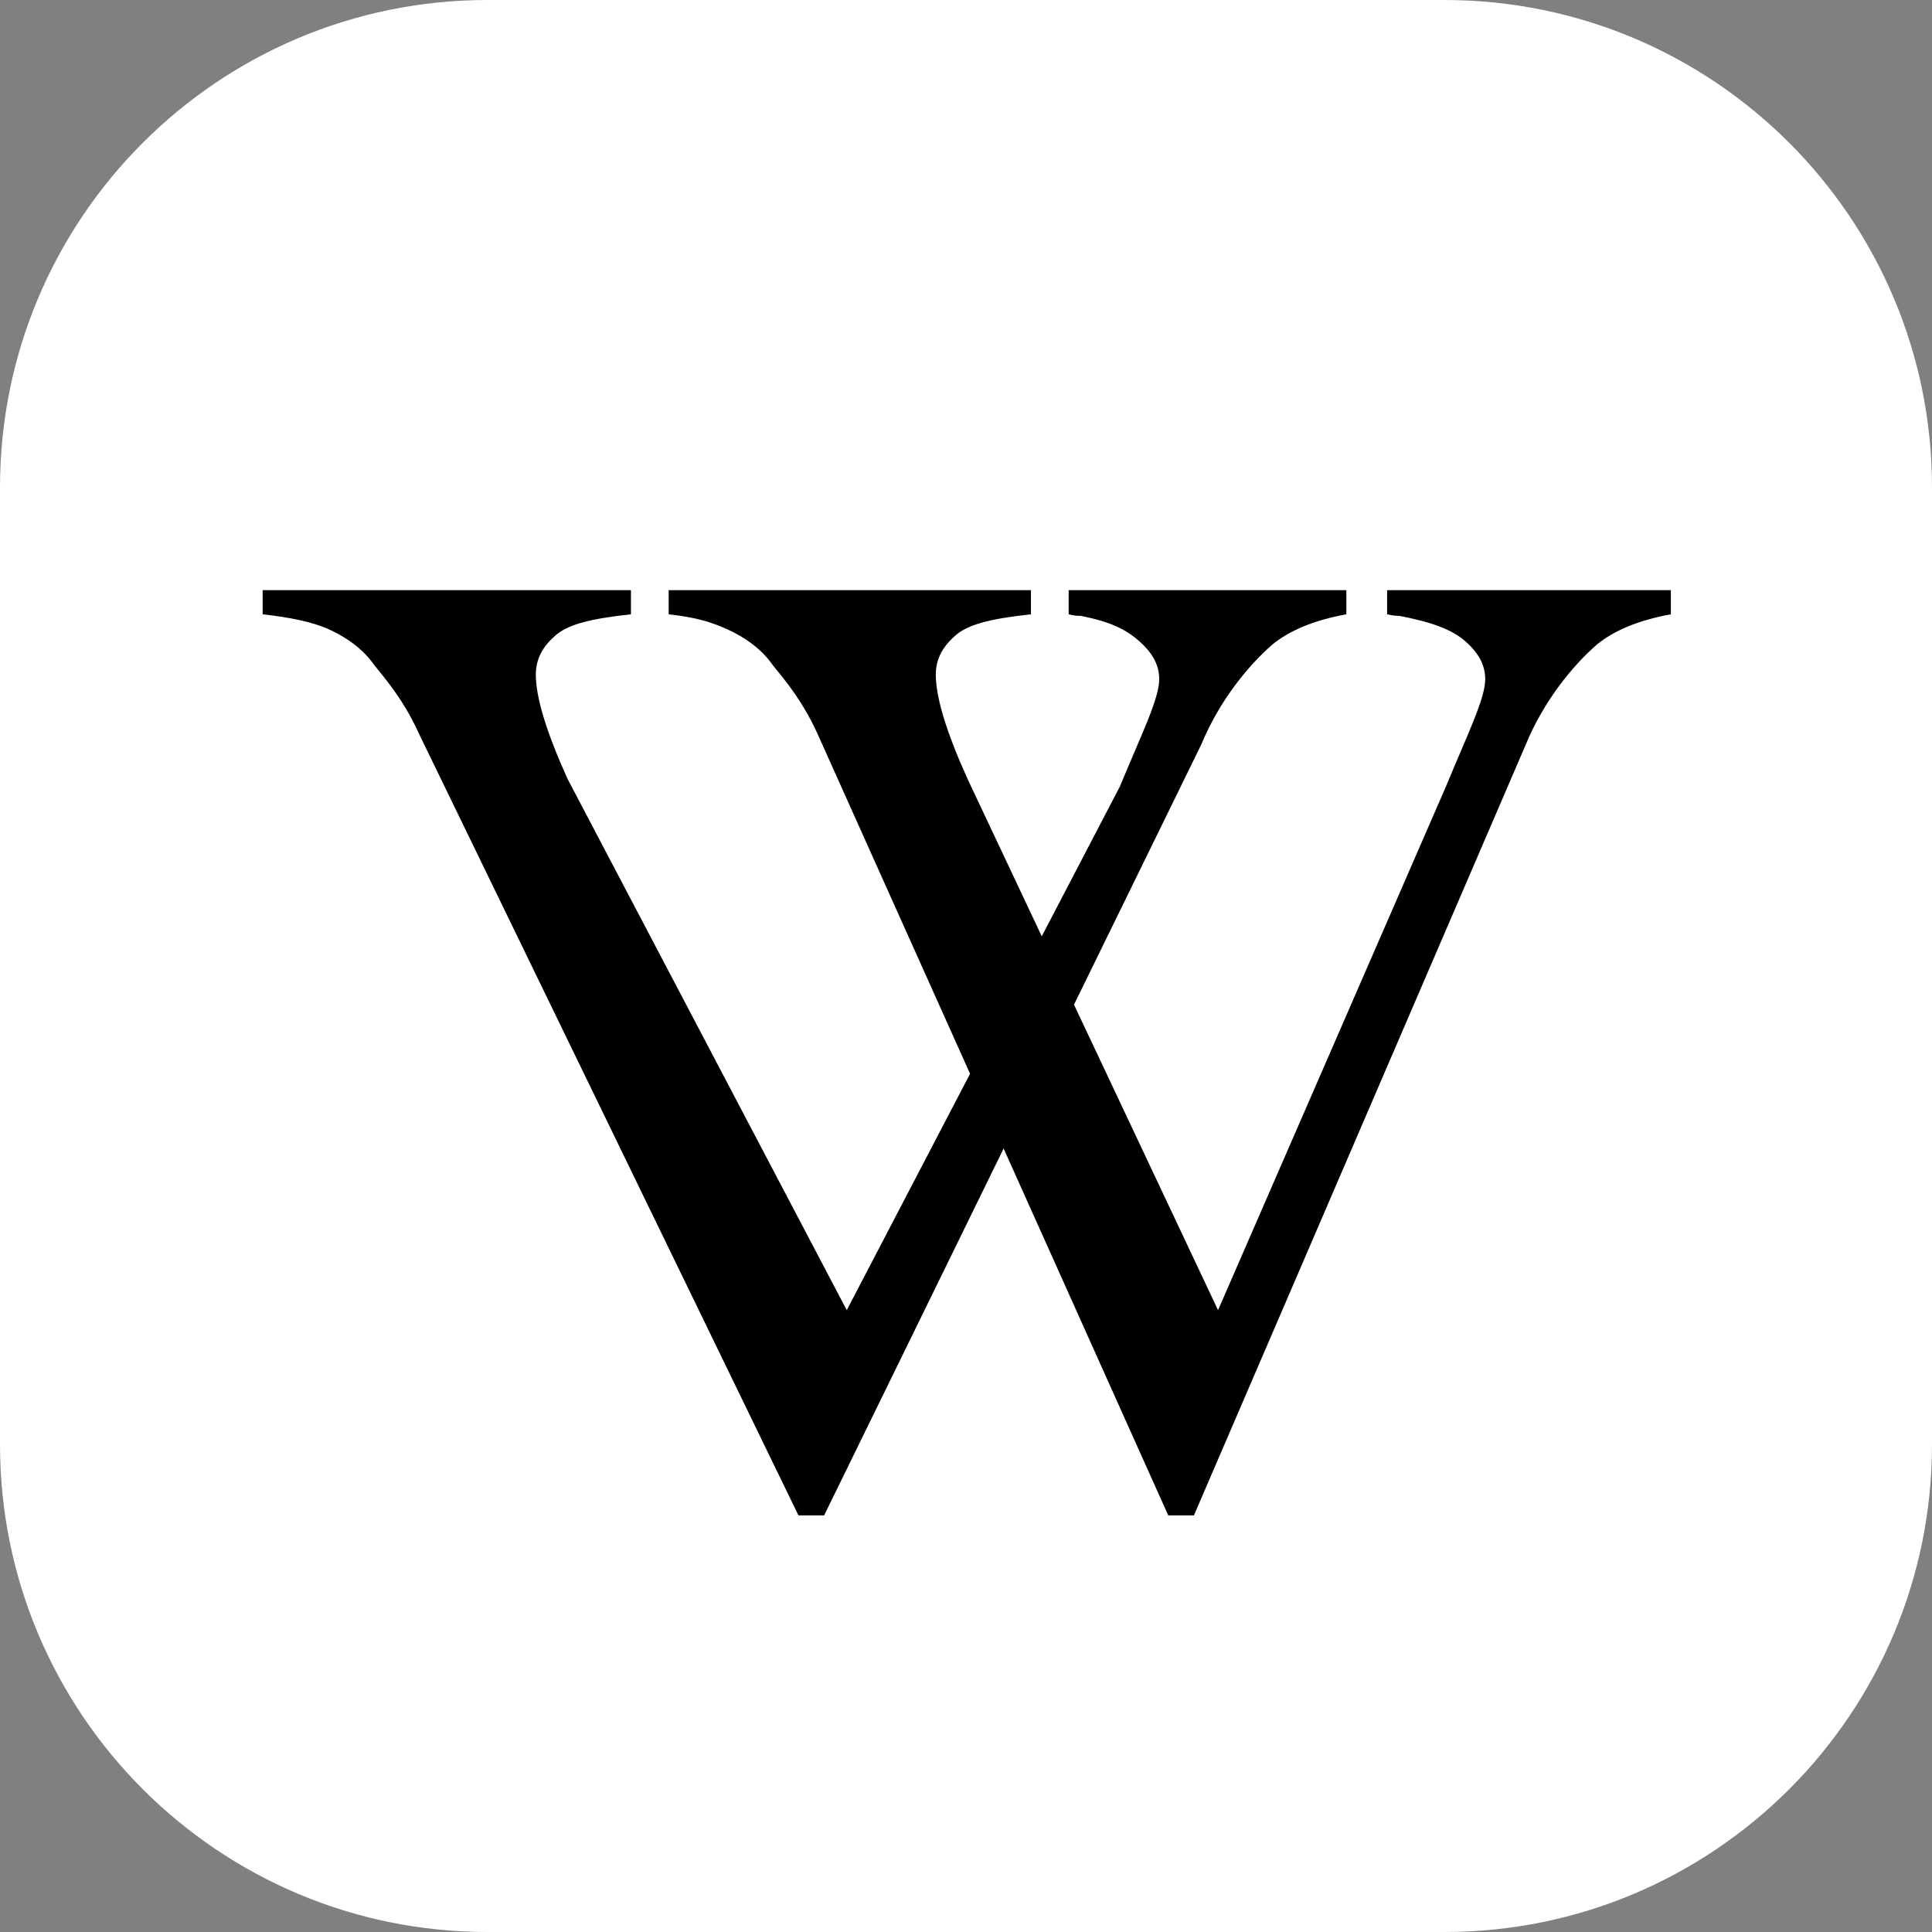 <svg xmlns="http://www.w3.org/2000/svg" width="256" height="256"><rect width="100%" height="100%" fill="#808080" stroke="none"/><path d="M64.602 0h126.796C227.078 0 256 28.922 256 64.602v126.796c0 35.68-28.922 64.602-64.602 64.602H64.602C28.922 256 0 227.078 0 191.398V64.602C0 28.922 28.922 0 64.602 0Zm0 0" style="stroke:none;fill-rule:nonzero;fill:#fff;fill-opacity:1"/><path d="M178.398 78.2v3.198c-4.398.801-7.597 2.204-9.796 4-3.204 2.801-7 7.403-9.403 13.204l-50 102.199h-3.398L55.6 97.398C53.2 92 50 88.801 49.2 87.602c-1.398-1.801-3.398-3.204-5.597-4.204-2.204-1-5.204-1.597-8.801-2V78.2h48.8v3.2c-5.601.601-8.402 1.402-10 2.8C72 85.602 71 87.2 71 89.4c0 3 1.398 7.601 4.2 13.8l37 70.403 36.198-69.403c2.801-6.8 5.204-11.597 5.204-14.199 0-1.8-.801-3.398-2.602-5-1.8-1.602-3.8-2.602-7.8-3.398-.4 0-.802 0-1.598-.204V78.2Zm0 0" style="stroke:none;fill-rule:nonzero;fill:#000;fill-opacity:1"/><path d="M221.398 78.2v3.198c-4.398.801-7.597 2.204-9.796 4-3.204 2.801-7 7.403-9.403 13.204l-44 102.199h-3.398L108.398 97.398C106 92 102.801 88.801 102 87.602c-1.398-1.801-3.398-3.204-5.602-4.204-2.199-1-4.199-1.597-7.796-2V78.2h48v3.2c-5.602.601-8.403 1.402-10 2.8C125 85.602 124 87.2 124 89.4c0 3 1.398 7.601 4.2 13.8l33.198 70.403 30.204-69.403C194.398 97.4 196.8 92.602 196.8 90c0-1.8-.801-3.398-2.602-5-1.8-1.602-4.597-2.602-8.8-3.398-.2 0-.797 0-1.598-.204V78.2Zm0 0" style="stroke:none;fill-rule:nonzero;fill:#000;fill-opacity:1"/></svg>